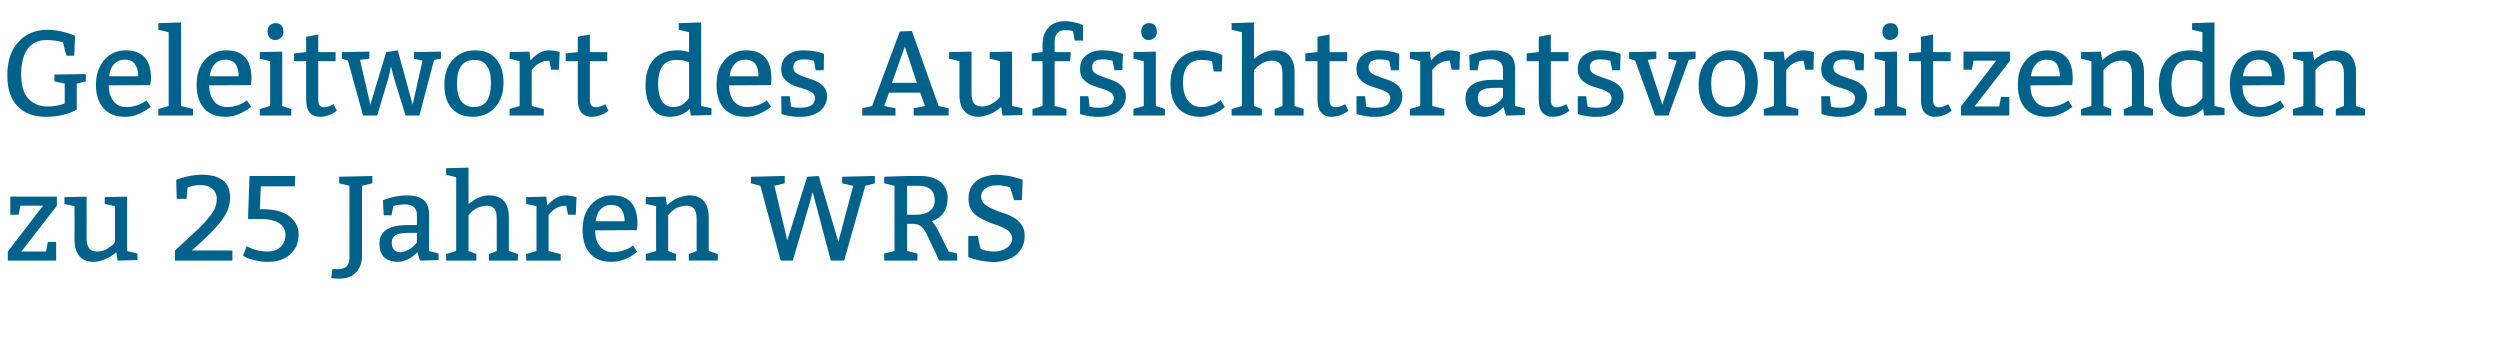 <?xml version="1.0" standalone="no"?><!DOCTYPE svg PUBLIC "-//W3C//DTD SVG 1.1//EN" "http://www.w3.org/Graphics/SVG/1.1/DTD/svg11.dtd"><svg xmlns="http://www.w3.org/2000/svg" version="1.1" width="993px" height="144.7px" viewBox="0 -1 993 144.7" style="top:-1px"><desc>Geleitwort des Aufsichtsratsvorsitzenden zu 25 Jahren WRS</desc><defs/><g id="Polygon55565"><path d="m22.6 77.1v3.6L8.5 98.9h9.8l.7-3.8h3.3v7.4H3.1v-3.6l14-18.2h-9l-.7 3.6H4.1v-7.2h18.5zm27.9 0v21.6l4.1 1v2.6l-7.9.2s-.49-3.32-.5-3.3c-1.3 1.2-2.9 2.1-4.6 2.8c-1.6.7-3.1 1-4.3 1c-2.5 0-4.5-.7-5.7-2.2c-1.3-1.5-2-3.7-2-6.4c.04.02 0-13.5 0-13.5l-4-.9v-2.7l8.8-.2s.04 16.84 0 16.8c0 1.7.4 3 1.1 3.8c.6.8 1.7 1.2 3 1.2c1.4 0 2.7-.3 3.8-.9c1.2-.7 2-1.3 2.6-1.9c-.03 0 .8-1 .8-1V80.9l-4.1-.9v-2.7l8.9-.2zm19 25.4v-4c3.2-2.9 5.9-5.4 8-7.4c2.2-2 3.9-3.8 5.1-5.3c1.3-1.5 2.2-2.8 2.7-4c.5-1.2.8-2.5.8-3.8c0-1.7-.6-3-1.8-4c-1.1-1-2.7-1.5-4.7-1.5c-1.6 0-3 .3-4.4.7c.02.04-.7.3-.7.3l-.4 4.5h-3.9s-.22-7.64-.2-7.6c3.4-1.3 6.9-2 10.4-2c1.6 0 3.1.2 4.5.5c1.3.4 2.5.9 3.5 1.6c1 .7 1.7 1.7 2.2 2.8c.5 1.2.8 2.5.8 4.1c0 1.6-.3 3.1-.8 4.6c-.6 1.5-1.4 3-2.6 4.6c-1.2 1.6-2.8 3.4-4.7 5.3c-1.9 1.9-4.3 4.1-7.1 6.6c.03-.04 16.1 0 16.1 0v4H69.5zm47.8-33.6l-.2 4.1h-13.5l-.4 9.1s1.51.03 1.5 0c2.2 0 4.1.3 5.8.7c1.7.5 3.2 1.2 4.4 2.1c1.2.9 2.1 2 2.8 3.2c.6 1.2.9 2.6.9 4.1c0 1.7-.3 3.2-.9 4.6c-.7 1.3-1.5 2.4-2.6 3.4c-1.1.9-2.4 1.7-3.8 2.1c-1.5.5-3 .7-4.7.7c-.9 0-1.8 0-2.7-.1c-.9-.2-1.8-.3-2.6-.5c-.8-.2-1.5-.4-2.2-.6c-.6-.2-1.1-.4-1.4-.6l-1.2-.6s1.48-3.82 1.5-3.8c2.5 1.4 5.3 2.1 8.4 2.1c.9 0 1.9-.1 2.7-.4c.9-.3 1.6-.7 2.2-1.3c.6-.5 1.1-1.2 1.5-2c.4-.8.6-1.7.6-2.8c0-2.1-.9-3.7-2.6-4.8c-1.8-1.1-4.2-1.6-7.3-1.6c.01-.03-5 0-5 0l.6-17.1h18.2zm17.4.3l13.2-.3v2.9l-4.1 1v27.6c0 2.9-.8 5.2-2.4 6.8c-1.6 1.7-3.9 2.5-6.7 2.5c-.02.04-3.1-.2-3.1-.2l.4-3.6h2.4c2.9 0 4.4-1.5 4.4-4.6c-.04.04 0-28.5 0-28.5l-4.1-1v-2.6zm17.4 9.3c3.5-1.3 6.6-1.9 9.5-1.9c2.8 0 5 .6 6.5 1.7c1.5 1.1 2.3 3.1 2.3 5.7c-.03.05 0 14.7 0 14.7l3.8 1v2.6l-7.4.2s-1.04-3.32-1-3.3c-2.6 2.5-5.1 3.8-7.6 3.8c-2.5 0-4.4-.6-5.7-1.9c-1.2-1.2-1.8-3-1.8-5.3c0-4.9 3.7-7.4 11-7.4c.02-.03 3.9 0 3.9 0c0 0-.04-3.87 0-3.9c0-2.9-1.6-4.3-4.6-4.3c-1.7 0-3.2.2-4.3.5c.03.03-.5.2-.5.2l-.7 3.6h-3.1s-.28-5.98-.3-6zm13.5 13s-3.4-.01-3.4 0c-2.4 0-4.1.3-5.1.9c-1 .7-1.5 1.6-1.5 2.9c0 1.3.3 2.2.9 2.9c.6.6 1.4 1 2.5 1c.6 0 1.1-.1 1.7-.3c.5-.2 1.1-.4 1.6-.7c.5-.3 1-.6 1.4-1c.5-.3.8-.6 1-.9c.05 0 .9-1 .9-1v-3.8zm20.5-25.9s-.05 14.46 0 14.5c2.7-2.3 5.4-3.5 8.1-3.5c2.7 0 4.7.8 6 2.3c1.3 1.5 1.9 3.6 1.9 6.3c.04.05 0 13.5 0 13.5l3.6 1.2v2.6h-11.5v-2.6l3.1-1.2s.04-12.97 0-13c0-1.7-.3-3-.9-3.8c-.7-.8-1.7-1.2-3-1.2c-.7 0-1.4.1-2 .3c-.7.1-1.3.4-1.8.6c-.6.3-1.1.6-1.6 1c-.4.3-.8.6-1.1 1l-.8.9v14.2l3.1 1.2v2.6h-12v-2.6l4-1.2V69.4l-4-1v-2.6l8.9-.2zM217 77.1l.4 3.5c2.4-2.7 4.8-4 7.3-4c1.3 0 2.5.2 3.7.6c.05-.02.6.1.6.1l-.3 7h-3.1l-.7-3.6c-2.8 0-5.1 1.2-7 3.7c.03.03 0 14.3 0 14.3l4.8 1.2v2.6H209v-2.6l4.1-1.2V80.9L209 80v-2.7l8-.2zm36 13.3s-16.59.13-16.6.1c0 2.7.6 4.8 1.9 6.3c1.3 1.6 3 2.4 5.1 2.4c.7 0 1.4-.1 2.1-.2c.7-.1 1.4-.3 2-.5c.6-.2 1.2-.4 1.7-.6c.5-.3.9-.5 1.3-.7c-.02-.04.9-.7.9-.7l1.7 2.5c-1.1.9-2.1 1.6-3 2.1c-.9.5-2 .9-3.2 1.3c-1.2.4-2.6.6-4 .6c-3.8 0-6.7-1.1-8.6-3.4c-2-2.3-2.9-5.4-2.9-9.4c0-2 .3-3.8.8-5.5c.6-1.6 1.4-3.1 2.5-4.3c1-1.2 2.2-2.1 3.7-2.8c1.4-.7 3-1 4.7-1c6.8 0 10.1 3.8 10.1 11.3c.02-.01-.2 2.5-.2 2.5zm-16.4-3.5h11.5c0-1.9-.4-3.5-1.2-4.7c-.9-1.2-2.2-1.8-4.1-1.8c-1.8 0-3.2.6-4.3 1.8c-1.1 1.2-1.7 2.8-1.9 4.7zm27.8-9.8s.46 3.39.5 3.4c.3-.3.7-.6 1.3-1.1c.6-.4 1.3-.8 2-1.3c.8-.4 1.7-.7 2.6-1c1-.3 2-.5 3-.5c2.6 0 4.5.8 5.8 2.3c1.2 1.5 1.9 3.6 1.9 6.3c-.02.05 0 13.5 0 13.5l3.6 1.2v2.6h-11.5v-2.6l3.1-1.2s-.03-12.97 0-13c0-1.7-.4-3-1-3.8c-.7-.8-1.7-1.2-3.1-1.2c-.7 0-1.3.1-2 .3c-.7.1-1.3.4-1.8.6c-.6.3-1.1.6-1.5 1c-.4.3-.8.6-1.1 1c0-.03-.8.9-.8.9v14.2l3.1 1.2v2.6h-12v-2.6l4.1-1.2V80.9l-4.1-.9v-2.7l7.9-.2zm45.7 25.4L302 72.8l-3.7-1v-2.6l13.4-.3v2.9l-4.1 1l5.1 21.7l7.9-25.3l4.6-.3L333 95l5.9-22.2l-4.4-1v-2.6l13-.3v2.9l-3.8 1l-8.4 29.7H330l-7.2-27.2l-1.5 5.4l-6.4 21.8h-4.8zm41.1 0v-2.8l4.1-1V72.8l-4.1-1v-2.6l9.1-.3s5.29.02 5.3 0c3.4 0 6 .8 7.9 2.3c1.9 1.6 2.9 3.7 2.9 6.4c0 4.7-2.1 7.8-6.3 9.3c.8.7 1.8 2.1 2.9 4.4c.03-.05 3.8 7.6 3.8 7.6l3.4.8v2.8H373s-4.05-8.85-4.1-8.8c-1.1-2.4-2-4-2.9-4.7c-.8-.7-2-1.1-3.5-1.1c-.04-.01-2.2 0-2.2 0v10.8l4.1 1v2.8h-13.2zm9.1-29.7v11.5s3.61-.01 3.6 0c2.3 0 4.2-.5 5.5-1.6c1.3-1.1 1.9-2.4 1.9-4.2c0-1.7-.5-3.1-1.6-4.2c-1.2-1-2.6-1.5-4.4-1.5c.05-.04-5 0-5 0zm28.1 19.9s.98 5.04 1 5c.6.4 1.3.6 2.3.9c1 .2 2 .3 3 .3c.9 0 1.9-.1 2.7-.3c.9-.3 1.7-.6 2.4-1.1c.7-.4 1.2-.9 1.6-1.6c.4-.6.6-1.3.6-2.1c0-.9-.2-1.7-.8-2.3c-.5-.7-1.1-1.2-2-1.7c-.8-.4-1.7-.8-2.7-1.2c-1-.3-2.1-.7-3.1-1.1c-1.2-.5-2.2-1-3.3-1.5c-1-.5-1.9-1.1-2.8-1.8c-.8-.7-1.4-1.6-1.9-2.6c-.5-1-.7-2.3-.7-3.8c0-1.6.3-3 .9-4.2c.6-1.2 1.5-2.1 2.5-2.9c1-.8 2.3-1.3 3.7-1.7c1.3-.4 2.8-.6 4.4-.6c.7 0 1.4.1 2.2.2l2.4.3c.7.2 1.5.3 2.1.5c.7.2 1.3.4 1.8.5l1.5.5l-.3 8.1h-3.1l-1.6-5.1c-.9-.3-1.8-.5-2.7-.6c-.9-.2-1.8-.2-2.7-.2c-.9 0-1.8.1-2.5.3c-.8.3-1.4.6-1.9 1c-.6.4-1 .9-1.3 1.4c-.2.5-.4 1-.4 1.6c0 1.3.5 2.4 1.4 3.2c.8.7 1.9 1.4 3.2 1.9c1.3.6 2.6 1.1 4.1 1.6c1.5.4 2.9 1 4.2 1.8c1.2.7 2.3 1.6 3.1 2.8c.9 1.1 1.3 2.6 1.3 4.5c0 1.7-.3 3.1-1 4.4c-.6 1.3-1.5 2.4-2.6 3.3c-1.1.8-2.4 1.5-4 2c-1.5.4-3.2.7-4.9.7c-.7 0-1.5-.1-2.3-.2l-2.4-.3c-.8-.2-1.5-.3-2.2-.5c-.7-.2-1.2-.4-1.7-.5c.02-.02-1.3-.5-1.3-.5v-8.4h3.8z" stroke="none" fill="#00628a"/></g><g id="Polygon55564"><path d="m30.5 32.2v10.3s-.3.2-.9.5c-.5.3-1.3.6-2.3 1c-1.1.3-2.4.7-3.9 1c-1.5.2-3.2.4-5.1.4c-4.9 0-8.7-1.4-11.4-4.3c-2.7-2.8-4-6.9-4-12.4c0-2.7.4-5.2 1.1-7.4c.8-2.2 1.8-4.1 3.3-5.6c1.4-1.6 3-2.8 5-3.6c2-.9 4.2-1.3 6.7-1.3c.7 0 1.5.1 2.4.2c.9.1 1.7.2 2.6.4l2.4.6c.7.2 1.4.4 1.8.6c.04.03 1.6.6 1.6.6l-.3 7.9h-3.1s-1.43-5.25-1.4-5.3c-2-.6-4.2-.9-6.5-.9c-3.3 0-5.8 1.2-7.5 3.5c-1.7 2.3-2.6 5.7-2.6 10c0 4.4.9 7.6 2.8 9.7c1.9 2.1 4.5 3.2 7.8 3.2c1.9 0 3.9-.3 5.8-.9c-.02-.01.9-.3.9-.3v-7.9l-4.1-.9v-2.7l12.5-.2v2.9l-3.6.9zm29.2.6l-16.5.1c0 2.6.6 4.7 1.9 6.3c1.2 1.6 2.9 2.3 5 2.3c.7 0 1.4 0 2.1-.1c.7-.2 1.4-.3 2-.5c.7-.2 1.2-.4 1.7-.7c.6-.2 1-.4 1.3-.7c.04.03 1-.6 1-.6c0 0 1.68 2.5 1.7 2.5c-1.1.9-2.1 1.5-3 2c-.9.5-2 1-3.2 1.4c-1.3.4-2.6.6-4 .6c-3.8 0-6.7-1.2-8.6-3.4c-2-2.3-3-5.5-3-9.4c0-2 .3-3.8.9-5.5c.6-1.7 1.4-3.1 2.4-4.3c1.1-1.2 2.3-2.1 3.7-2.8c1.5-.7 3.1-1 4.8-1C56.6 19 60 22.7 60 30.3c-.02-.04-.3 2.5-.3 2.5zm-16.3-3.5h11.5c0-2-.4-3.5-1.3-4.8c-.8-1.2-2.1-1.8-4-1.8c-1.8 0-3.3.6-4.4 1.9c-1.1 1.2-1.7 2.8-1.8 4.7zM71.9 7.9v33.2l4.8 1.2v2.6H62.9v-2.6l4.1-1.2V11.8l-4.1-1V8.2l9-.3zm27.8 24.9l-16.6.1c0 2.6.6 4.7 1.9 6.3c1.3 1.6 3 2.3 5.1 2.3c.7 0 1.4 0 2.1-.1c.7-.2 1.4-.3 2-.5c.6-.2 1.2-.4 1.7-.7c.5-.2.9-.4 1.3-.7c-.02.03.9-.6.9-.6c0 0 1.72 2.5 1.7 2.5c-1.1.9-2.1 1.5-3 2c-.9.5-2 1-3.2 1.4c-1.2.4-2.6.6-4 .6c-3.8 0-6.7-1.2-8.6-3.4c-2-2.3-2.9-5.5-2.9-9.4c0-2 .3-3.8.8-5.5c.6-1.7 1.4-3.1 2.5-4.3c1-1.2 2.2-2.1 3.7-2.8c1.4-.7 3-1 4.7-1c6.8 0 10.1 3.7 10.1 11.3c.02-.04-.2 2.5-.2 2.5zm-16.4-3.5h11.5c0-2-.4-3.5-1.2-4.8c-.9-1.2-2.2-1.8-4.1-1.8c-1.8 0-3.2.6-4.3 1.9c-1.1 1.2-1.7 2.8-1.9 4.7zm26.1-21.1c2.1 0 3.2 1.2 3.2 3.6c0 1-.4 1.7-1.1 2.3c-.7.5-1.4.8-2.2.8c-.9 0-1.6-.3-2.2-.9c-.5-.6-.8-1.4-.8-2.5c0-1 .3-1.9.9-2.4c.6-.6 1.3-.9 2.2-.9zm2.7 11.3v21.6l3.6 1.2v2.6h-12.5v-2.6l4.1-1.2V23.3l-4.1-1v-2.6l8.9-.2zm14.3-6.8v7h6.9v3.6h-6.9s-.03 15.41 0 15.4c0 2 .8 2.9 2.4 2.9c1 0 2.2-.4 3.7-1.2l1.3 2.6c-2.2 1.6-4.4 2.4-6.7 2.4c-1.6 0-3-.5-4-1.6c-1-1.1-1.5-2.9-1.5-5.4c-.03.02 0-15.1 0-15.1h-4.8v-3.1l4.8-.5v-6.1l4.8-.9zm20.3 6.8v2.8l-3.7.5l4.1 17.8l6.3-20.9l4.6-.7l5.9 21.6l3.9-17.5l-3.4-.8v-2.6l10.8-.2v2.8l-2.8.5l-5.8 22.1h-5.5L156.5 30l-1.2-4.6l-1 4.6l-4.5 14.9h-5.6l-6-21.8l-2.4-.8v-2.6l10.9-.2zm29.8 13.1c0-2.1.3-4 .9-5.6c.6-1.7 1.4-3.1 2.5-4.3c1.1-1.2 2.4-2.1 3.9-2.8c1.4-.6 3.1-.9 4.9-.9c3.6 0 6.4 1.1 8.3 3.4c2 2.3 3 5.4 3 9.4c0 2-.3 3.8-.8 5.5c-.6 1.6-1.4 3.1-2.5 4.3c-1 1.2-2.3 2.1-3.8 2.8c-1.5.6-3.1 1-4.9 1c-3.7 0-6.5-1.1-8.5-3.3c-2-2.2-3-5.3-3-9.5zm18.5-.7c0-6-2.2-9.1-6.5-9.1c-4.7 0-7 3.1-7 9.4c0 6.2 2.3 9.3 6.8 9.3c2.3 0 4-.8 5.1-2.4c1-1.6 1.6-4 1.6-7.2zm15.3-12.4s.41 3.46.4 3.5c2.4-2.7 4.8-4 7.3-4c1.3 0 2.5.2 3.8.5c-.05.05.5.2.5.2l-.3 7h-3.1l-.7-3.6c-2.8 0-5.1 1.2-7 3.7c.04 0 0 14.3 0 14.3l4.8 1.2v2.6h-13.6v-2.6l4-1.2V23.3l-4-1v-2.6l7.9-.2zm24-6.8v7h6.9v3.6h-6.9s-.02 15.41 0 15.4c0 2 .8 2.9 2.4 2.9c1 0 2.3-.4 3.7-1.2l1.3 2.6c-2.1 1.6-4.4 2.4-6.7 2.4c-1.6 0-3-.5-4-1.6c-1-1.1-1.5-2.9-1.5-5.4c-.02.02 0-15.1 0-15.1h-4.8v-3.1l4.8-.5v-6.1l4.8-.9zm44.2-4.8v33.2l4.1.9v2.7l-8.2.2l-.4-2.7c-2.1 2.1-4.8 3.2-7.9 3.2c-3.1 0-5.5-1.1-7.2-3.4c-1.7-2.2-2.5-5.3-2.5-9.2c0-4.2 1-7.5 3.2-10.1c2.1-2.5 5.3-3.7 9.5-3.7c1.6 0 3.1.2 4.6.7c-.03.04 0-7.9 0-7.9l-4.1-1V8.2l8.9-.3zm-7.1 32.4c1-.8 1.8-1.6 2.3-2.4V23.8c-1.2-.7-2.8-1-5.1-1c-4.8 0-7.2 3.2-7.2 9.6c0 2.8.5 5.1 1.5 6.7c1 1.6 2.5 2.4 4.5 2.4c1.6 0 2.9-.4 4-1.2zm34.8-7.5l-16.6.1c0 2.6.6 4.7 1.9 6.3c1.3 1.6 3 2.3 5.1 2.3c.7 0 1.4 0 2.1-.1c.7-.2 1.4-.3 2-.5c.6-.2 1.2-.4 1.7-.7c.5-.2.9-.4 1.3-.7c-.02.03.9-.6.9-.6c0 0 1.72 2.5 1.7 2.5c-1.1.9-2.1 1.5-3 2c-.9.5-2 1-3.2 1.4c-1.2.4-2.6.6-4 .6c-3.8 0-6.6-1.2-8.6-3.4c-2-2.3-2.9-5.5-2.9-9.4c0-2 .3-3.8.8-5.5c.6-1.7 1.4-3.1 2.5-4.3c1-1.2 2.2-2.1 3.7-2.8c1.4-.7 3-1 4.7-1c6.8 0 10.1 3.7 10.1 11.3c.02-.04-.2 2.5-.2 2.5zm-16.4-3.5h11.5c0-2-.4-3.5-1.2-4.8c-.9-1.2-2.2-1.8-4.1-1.8c-1.8 0-3.2.6-4.3 1.9c-1.1 1.2-1.7 2.8-1.9 4.7zm20.5 7.9h3.4l.5 4.2c.3.1.8.2 1.5.3c.7 0 1.4.1 2.1.1c2 0 3.5-.3 4.5-1c.9-.6 1.4-1.5 1.4-2.8c0-.9-.3-1.6-1-2.1c-.6-.5-1.5-.9-2.5-1.3c-.9-.3-2-.7-3.2-1c-1.2-.4-2.2-.8-3.2-1.4c-1-.6-1.9-1.3-2.5-2.2c-.7-.9-1-2.1-1-3.5c0-2.4.8-4.3 2.4-5.5c1.6-1.3 3.7-2 6.4-2c1.1 0 2.3.1 3.4.2c1.2.2 2.4.4 3.6.8c.01.03 1.2.4 1.2.4l-.1 6.5H324s-.73-3.75-.7-3.8c-.3 0-.8-.2-1.5-.3c-.8-.2-1.5-.2-2.4-.2c-.5 0-1.1 0-1.6.1c-.5.1-1 .3-1.4.5c-.4.2-.7.5-.9 1c-.3.4-.4.9-.4 1.5c0 .9.3 1.7 1 2.2c.6.5 1.5 1 2.5 1.3c1 .4 2 .8 3.2 1.2c1.2.3 2.3.8 3.3 1.3c.9.6 1.8 1.3 2.4 2.2c.7.8 1 2 1 3.4c0 1.3-.3 2.5-.9 3.5c-.5 1-1.3 1.9-2.3 2.6c-1 .7-2.1 1.2-3.4 1.5c-1.3.4-2.7.5-4.1.5H316c-.5-.1-1.1-.2-1.7-.2c-.6-.1-1.1-.2-1.6-.3c-.5-.1-.9-.2-1.2-.3c-.04.02-1.1-.3-1.1-.3l-.1-7.1zm32.2 7.7V42l3.9-.9l11-29.6l4.8-.2l10.6 29.8l4 .9v2.9h-13.9V42l4.5-.9l-1.9-5.3h-12.4l-1.9 5.3l4.5.9v2.9h-13.2zm16.9-27.4l-5.1 14.4h9.9l-4.8-14.4zm42.6 2v21.6l4.1.9v2.7l-7.9.2s-.51-3.36-.5-3.4c-1.4 1.2-2.9 2.2-4.6 2.9c-1.7.6-3.1 1-4.3 1c-2.6 0-4.5-.8-5.8-2.3c-1.2-1.5-1.9-3.6-1.9-6.3c.02-.01 0-13.5 0-13.5l-4.1-1v-2.6l8.9-.2s.02 16.81 0 16.8c0 1.7.4 3 1 3.8c.7.8 1.7 1.2 3.1 1.2c1.4 0 2.6-.3 3.8-1c1.1-.6 2-1.2 2.5-1.8l.9-1V23.3l-4.1-1v-2.6l8.9-.2zm7.8.7l4.3-.5s.05-2.89 0-2.9c0-2.9.8-5.2 2.4-6.9c1.5-1.6 3.7-2.5 6.5-2.5c1.4 0 2.6.2 3.8.5c1.2.2 2.1.5 2.6.8c.02-.01.8.4.8.4v6h-3.3s-.75-3.81-.7-3.8c-.8-.2-1.9-.3-3.3-.3c-2.6 0-4 1.6-4 4.8c.05.05 0 3.9 0 3.9h6.4l-.2 3.6h-6.2v17.8l4.7 1.2v2.6h-13.5v-2.6l4-1.2V23.3h-4.3v-3.1zm19.2 17h3.3s.54 4.15.5 4.2c.4.1.9.2 1.6.3c.6 0 1.3.1 2 .1c2.1 0 3.6-.3 4.5-1c1-.6 1.5-1.5 1.5-2.8c0-.9-.4-1.6-1-2.1c-.7-.5-1.5-.9-2.5-1.3c-1-.3-2.1-.7-3.2-1c-1.2-.4-2.3-.8-3.3-1.4c-1-.6-1.8-1.3-2.5-2.2c-.6-.9-.9-2.1-.9-3.5c0-2.4.8-4.3 2.4-5.5c1.6-1.3 3.7-2 6.3-2c1.2 0 2.3.1 3.5.2c1.1.2 2.3.4 3.6.8c-.05.03 1.2.4 1.2.4l-.2 6.5h-3.1l-.8-3.8c-.2 0-.7-.2-1.5-.3c-.7-.2-1.5-.2-2.3-.2c-.6 0-1.1 0-1.7.1c-.5.1-.9.3-1.3.5c-.4.2-.7.5-1 1c-.2.4-.3.9-.3 1.5c0 .9.3 1.7.9 2.2c.7.5 1.5 1 2.5 1.3c1 .4 2.1.8 3.3 1.2c1.1.3 2.2.8 3.2 1.3c1 .6 1.8 1.3 2.5 2.2c.6.8 1 2 1 3.4c0 1.3-.3 2.5-.9 3.5c-.6 1-1.4 1.9-2.3 2.6c-1 .7-2.2 1.2-3.4 1.5c-1.3.4-2.7.5-4.2.5h-1.7c-.6-.1-1.2-.2-1.8-.2l-1.6-.3c-.5-.1-.9-.2-1.2-.3c0 .02-1.1-.3-1.1-.3v-7.1zm27.4-29c2.1 0 3.1 1.2 3.1 3.6c0 1-.3 1.7-1 2.3c-.7.5-1.5.8-2.3.8c-.8 0-1.5-.3-2.1-.9c-.5-.6-.8-1.4-.8-2.5c0-1 .3-1.9.9-2.4c.6-.6 1.3-.9 2.2-.9zm2.7 11.3v21.6l3.6 1.2v2.6h-12.5v-2.6l4.1-1.2V23.3l-4.1-1v-2.6l8.9-.2zm26.2 7.9h-3.2s-.67-4.11-.7-4.1c-1.2-.3-2.7-.5-4.3-.5c-2.3 0-4.1.7-5.3 2.2c-1.3 1.5-1.9 3.8-1.9 6.9c0 3.1.7 5.5 2 7.1c1.3 1.7 3.1 2.5 5.4 2.5c.7 0 1.4 0 2-.1c.7-.2 1.3-.3 1.9-.6c.6-.2 1.1-.4 1.6-.6c.5-.3.9-.6 1.2-.8c-.03-.02.8-.7.8-.7l1.7 2.8s-.56.48-.6.5c-.3.3-.9.7-1.5 1.1c-.7.4-1.5.7-2.3 1.1c-.8.3-1.7.6-2.6.8c-.9.3-1.8.4-2.6.4c-3.9 0-6.9-1.2-9-3.5c-2-2.3-3-5.5-3-9.5c0-2 .3-3.8.8-5.5c.6-1.6 1.5-3 2.6-4.2c1.1-1.2 2.4-2.1 3.9-2.7c1.5-.7 3.3-1 5.1-1c.7 0 1.3 0 2 .1c.7.1 1.3.2 2 .4c.6.1 1.2.2 1.8.4c.5.2 1 .4 1.4.5c-.05.01 1 .5 1 .5l-.2 6.5zm12.8-19.5v14.5c2.7-2.3 5.4-3.4 8.2-3.4c2.7 0 4.7.7 6 2.3c1.2 1.5 1.9 3.6 1.9 6.3c-.02.02 0 13.5 0 13.5l3.6 1.2v2.6h-11.5v-2.6l3.1-1.2s-.03-13 0-13c0-1.7-.3-3-1-3.8c-.6-.8-1.6-1.2-3-1.2c-.7 0-1.3 0-2 .2c-.6.2-1.2.4-1.8.7c-.6.3-1.1.6-1.5 1c-.5.3-.9.6-1.1.9c-.05.03-.9 1-.9 1v14.2l3.1 1.2v2.6h-12v-2.6l4.1-1.2V11.8l-4.1-1V8.2l8.9-.3zm30 4.8v7h7v3.6h-7s.02 15.41 0 15.4c0 2 .8 2.9 2.4 2.9c1 0 2.3-.4 3.8-1.2l1.3 2.6c-2.2 1.6-4.5 2.4-6.8 2.4c-1.6 0-2.9-.5-3.9-1.6c-1.1-1.1-1.6-2.9-1.6-5.4c.02.02 0-15.1 0-15.1h-4.8v-3.1l4.8-.5v-6.1l4.8-.9zm10.7 24.5h3.4s.48 4.15.5 4.2c.3.1.8.2 1.5.3c.7 0 1.4.1 2 .1c2.1 0 3.6-.3 4.6-1c.9-.6 1.4-1.5 1.4-2.8c0-.9-.3-1.6-1-2.1c-.6-.5-1.5-.9-2.5-1.3c-1-.3-2-.7-3.2-1c-1.2-.4-2.3-.8-3.2-1.4c-1-.6-1.9-1.3-2.5-2.2c-.7-.9-1-2.1-1-3.5c0-2.4.8-4.3 2.4-5.5c1.6-1.3 3.7-2 6.4-2c1.1 0 2.2.1 3.4.2c1.2.2 2.4.4 3.6.8c-.01.03 1.2.4 1.2.4l-.1 6.5h-3.2s-.74-3.75-.7-3.8c-.3 0-.8-.2-1.5-.3c-.8-.2-1.5-.2-2.4-.2c-.6 0-1.1 0-1.6.1c-.5.1-1 .3-1.4.5c-.4.2-.7.5-.9 1c-.3.4-.4.9-.4 1.5c0 .9.3 1.7 1 2.2c.6.5 1.5 1 2.5 1.3c.9.4 2 .8 3.2 1.2c1.2.3 2.2.8 3.2 1.3c1 .6 1.9 1.3 2.5 2.2c.7.8 1 2 1 3.4c0 1.3-.3 2.5-.9 3.5c-.5 1-1.3 1.9-2.3 2.6c-1 .7-2.1 1.2-3.4 1.5c-1.3.4-2.7.5-4.2.5h-1.7c-.6-.1-1.1-.2-1.7-.2c-.6-.1-1.1-.2-1.6-.3c-.5-.1-.9-.2-1.3-.3l-1.1-.3v-7.1zm29.1-17.7s.47 3.46.5 3.5c2.3-2.7 4.8-4 7.2-4c1.3 0 2.6.2 3.8.5c.02.05.5.2.5.2l-.2 7h-3.1s-.73-3.65-.7-3.6c-2.8 0-5.1 1.2-7 3.7v14.3l4.8 1.2v2.6H560v-2.6l4.1-1.2V23.3l-4.1-1v-2.6l7.9-.2zm15.7 1.4c3.4-1.3 6.6-1.9 9.5-1.9c2.8 0 5 .5 6.5 1.7c1.5 1.1 2.2 3 2.2 5.7c.03.02 0 14.7 0 14.7l3.9.9v2.7l-7.5.2l-1-3.4c-2.5 2.6-5.1 3.9-7.6 3.9c-2.5 0-4.3-.6-5.6-1.9c-1.2-1.2-1.9-3-1.9-5.3c0-5 3.7-7.5 11.1-7.5c-.01.04 3.8 0 3.8 0c0 0 .03-3.8 0-3.8c0-2.9-1.5-4.3-4.5-4.3c-1.8 0-3.2.1-4.3.5l-.6.2l-.7 3.6h-3.1s-.22-6.01-.2-6zm13.4 13s-3.33-.04-3.3 0c-2.4 0-4.1.3-5.1.9c-1.1.6-1.6 1.6-1.6 2.9c0 1.3.3 2.2.9 2.9c.6.6 1.5.9 2.6.9c.5 0 1.1-.1 1.7-.2c.5-.2 1.1-.5 1.6-.8c.5-.3 1-.6 1.4-.9c.4-.3.8-.6 1-.9l.8-1v-3.8zm19-21.2v7h7v3.6h-7v15.4c0 2 .8 2.9 2.4 2.9c1 0 2.3-.4 3.7-1.2l1.3 2.6c-2.1 1.6-4.4 2.4-6.7 2.4c-1.6 0-2.9-.5-4-1.6c-1-1.1-1.5-2.9-1.5-5.4V23.3h-4.8v-3.1l4.8-.5v-6.1l4.8-.9zm10.7 24.5h3.3s.56 4.15.6 4.2c.3.1.8.2 1.5.3c.7 0 1.3.1 2 .1c2.1 0 3.6-.3 4.6-1c.9-.6 1.4-1.5 1.4-2.8c0-.9-.4-1.6-1-2.1c-.7-.5-1.5-.9-2.5-1.3c-1-.3-2.1-.7-3.2-1c-1.2-.4-2.3-.8-3.3-1.4c-1-.6-1.8-1.3-2.4-2.2c-.7-.9-1-2.1-1-3.5c0-2.4.8-4.3 2.4-5.5c1.6-1.3 3.7-2 6.4-2c1.1 0 2.2.1 3.4.2c1.2.2 2.4.4 3.6.8c-.03.03 1.2.4 1.2.4l-.2 6.5h-3.1s-.76-3.75-.8-3.8c-.2 0-.7-.2-1.5-.3c-.7-.2-1.5-.2-2.3-.2c-.6 0-1.1 0-1.6.1c-.6.1-1 .3-1.4.5c-.4.2-.7.5-1 1c-.2.4-.3.9-.3 1.5c0 .9.3 1.7 1 2.2c.6.5 1.4 1 2.4 1.3c1 .4 2.1.8 3.3 1.2c1.1.3 2.2.8 3.2 1.3c1 .6 1.8 1.3 2.5 2.2c.6.8 1 2 1 3.4c0 1.3-.3 2.5-.9 3.5c-.6 1-1.3 1.9-2.3 2.6c-1 .7-2.1 1.2-3.4 1.5c-1.3.4-2.7.5-4.2.5h-1.7c-.6-.1-1.2-.2-1.7-.2c-.6-.1-1.2-.2-1.7-.3c-.5-.1-.9-.2-1.2-.3c.02.02-1.1-.3-1.1-.3v-7.1zm31.2-17.7v2.8l-3.4.5l5.8 17.8l5.7-17.5l-3.3-.8v-2.6l10.8-.2v2.8l-2.7.5l-8.1 22.1h-5.3l-7.9-21.8l-2.4-.8v-2.6l10.8-.2zm16.8 13.1c0-2.1.3-4 .9-5.6c.6-1.7 1.4-3.1 2.5-4.3c1.1-1.2 2.4-2.1 3.9-2.8c1.5-.6 3.1-.9 4.9-.9c3.6 0 6.4 1.1 8.4 3.4c1.9 2.3 2.9 5.4 2.9 9.4c0 2-.3 3.8-.8 5.5c-.6 1.6-1.4 3.1-2.5 4.3c-1 1.2-2.3 2.1-3.8 2.8c-1.4.6-3.1 1-4.9 1c-3.7 0-6.5-1.1-8.5-3.3c-2-2.2-3-5.3-3-9.5zm18.5-.7c0-6-2.2-9.1-6.5-9.1c-4.6 0-7 3.1-7 9.4c0 6.2 2.3 9.3 6.8 9.3c2.3 0 4-.8 5.1-2.4c1.1-1.6 1.6-4 1.6-7.2zm15.3-12.4s.42 3.46.4 3.5c2.4-2.7 4.8-4 7.3-4c1.3 0 2.6.2 3.8.5c-.03.05.5.2.5.2l-.2 7h-3.2s-.68-3.65-.7-3.6c-2.7 0-5.1 1.2-6.9 3.7c-.05 0 0 14.3 0 14.3l4.8 1.2v2.6h-13.7v-2.6l4-1.2V23.3l-4-1v-2.6l7.9-.2zm14.9 17.7h3.4l.5 4.2c.3.1.8.2 1.5.3c.7 0 1.4.1 2 .1c2.1 0 3.6-.3 4.6-1c.9-.6 1.4-1.5 1.4-2.8c0-.9-.3-1.6-1-2.1c-.6-.5-1.5-.9-2.5-1.3c-.9-.3-2-.7-3.2-1c-1.2-.4-2.2-.8-3.2-1.4c-1-.6-1.9-1.3-2.5-2.2c-.7-.9-1-2.1-1-3.5c0-2.4.8-4.3 2.4-5.5c1.6-1.3 3.7-2 6.4-2c1.1 0 2.3.1 3.4.2c1.2.2 2.4.4 3.6.8c.01.03 1.2.4 1.2.4l-.1 6.5h-3.2s-.73-3.75-.7-3.8c-.3 0-.8-.2-1.5-.3c-.8-.2-1.5-.2-2.4-.2c-.5 0-1.1 0-1.6.1c-.5.1-1 .3-1.4.5c-.4.2-.7.5-.9 1c-.3.4-.4.9-.4 1.5c0 .9.3 1.7 1 2.2c.6.5 1.5 1 2.5 1.3c1 .4 2 .8 3.2 1.2c1.2.3 2.3.8 3.2 1.3c1 .6 1.9 1.3 2.5 2.2c.7.8 1 2 1 3.4c0 1.3-.3 2.5-.9 3.5c-.5 1-1.3 1.9-2.3 2.6c-1 .7-2.1 1.2-3.4 1.5c-1.3.4-2.7.5-4.2.5h-1.7c-.5-.1-1.1-.2-1.7-.2c-.6-.1-1.1-.2-1.6-.3c-.5-.1-.9-.2-1.2-.3c-.04.02-1.1-.3-1.1-.3l-.1-7.1zm27.5-29c2.1 0 3.1 1.2 3.1 3.6c0 1-.4 1.7-1.1 2.3c-.7.5-1.4.8-2.2.8c-.9 0-1.6-.3-2.1-.9c-.6-.6-.9-1.4-.9-2.5c0-1 .3-1.9.9-2.4c.6-.6 1.4-.9 2.3-.9zm2.6 11.3v21.6l3.6 1.2v2.6h-12.5v-2.6l4.1-1.2V23.3l-4.1-1v-2.6l8.9-.2zm14.3-6.8v7h7v3.6h-7v15.4c0 2 .8 2.9 2.4 2.9c1 0 2.3-.4 3.7-1.2l1.3 2.6c-2.1 1.6-4.4 2.4-6.7 2.4c-1.6 0-2.9-.5-4-1.6c-1-1.1-1.5-2.9-1.5-5.4V23.3h-4.8v-3.1l4.8-.5v-6.1l4.8-.9zm30.6 6.8v3.6l-14.1 18.2h9.8l.7-3.8h3.3v7.4h-19.2v-3.6l14-18.2h-9l-.7 3.6h-3.3v-7.2h18.5zm24.7 13.3l-16.6.1c0 2.6.6 4.7 1.9 6.3c1.3 1.6 3 2.3 5.1 2.3c.7 0 1.4 0 2.1-.1c.7-.2 1.4-.3 2-.5c.6-.2 1.2-.4 1.7-.7c.5-.2.9-.4 1.3-.7c-.02.03.9-.6.9-.6c0 0 1.72 2.5 1.7 2.5c-1.1.9-2.1 1.5-3 2c-.9.5-2 1-3.2 1.4c-1.2.4-2.6.6-4 .6c-3.8 0-6.7-1.2-8.6-3.4c-2-2.3-2.9-5.5-2.9-9.4c0-2 .2-3.8.8-5.5c.6-1.7 1.4-3.1 2.5-4.3c1-1.2 2.2-2.1 3.7-2.8c1.4-.7 3-1 4.7-1c6.8 0 10.1 3.7 10.1 11.3l-.2 2.5zm-16.4-3.5h11.5c0-2-.4-3.5-1.2-4.8c-.9-1.2-2.2-1.8-4.1-1.8c-1.8 0-3.2.6-4.3 1.9c-1.1 1.2-1.7 2.8-1.9 4.7zm27.8-9.8s.46 3.36.5 3.4c.3-.3.7-.6 1.3-1.1c.6-.4 1.3-.9 2-1.3c.8-.4 1.7-.8 2.6-1.1c1-.3 2-.4 3-.4c2.6 0 4.5.7 5.8 2.3c1.2 1.5 1.9 3.6 1.9 6.3c-.03.02 0 13.5 0 13.5l3.6 1.2v2.6h-11.6v-2.6l3.2-1.2s-.03-13 0-13c0-1.7-.4-3-1-3.8c-.7-.8-1.7-1.2-3.1-1.2c-.7 0-1.3 0-2 .2c-.7.2-1.3.4-1.8.7c-.6.3-1.1.6-1.5 1c-.5.3-.8.6-1.1.9c0 .03-.8 1-.8 1v14.2l3.1 1.2v2.6h-12v-2.6l4.1-1.2V23.3l-4.1-1v-2.6l7.9-.2zm45.1-11.6v33.2l4 .9v2.7l-8.1.2l-.4-2.7c-2.2 2.1-4.8 3.2-7.9 3.2c-3.1 0-5.5-1.1-7.2-3.4c-1.7-2.2-2.5-5.3-2.5-9.2c0-4.2 1-7.5 3.2-10.1c2.1-2.5 5.3-3.7 9.5-3.7c1.6 0 3.1.2 4.6.7c-.04.04 0-7.9 0-7.9l-4.1-1V8.2l8.9-.3zm-7.1 32.4c1-.8 1.8-1.6 2.3-2.4V23.8c-1.2-.7-2.8-1-5.1-1c-4.8 0-7.2 3.2-7.2 9.6c0 2.8.5 5.1 1.5 6.7c1 1.6 2.5 2.4 4.5 2.4c1.6 0 2.9-.4 4-1.2zm34.8-7.5l-16.6.1c0 2.6.6 4.7 1.9 6.3c1.3 1.6 3 2.3 5.1 2.3c.7 0 1.4 0 2.1-.1c.7-.2 1.3-.3 2-.5c.6-.2 1.2-.4 1.7-.7c.5-.2.9-.4 1.3-.7l.9-.6l1.7 2.5c-1.1.9-2.1 1.5-3 2c-.9.5-2 1-3.2 1.4c-1.2.4-2.6.6-4 .6c-3.8 0-6.7-1.2-8.6-3.4c-2-2.3-2.9-5.5-2.9-9.4c0-2 .2-3.8.8-5.5c.6-1.7 1.4-3.1 2.4-4.3c1.1-1.2 2.3-2.1 3.8-2.8c1.4-.7 3-1 4.7-1c6.7 0 10.1 3.7 10.1 11.3l-.2 2.5zm-16.4-3.5h11.5c0-2-.4-3.5-1.2-4.8c-.9-1.2-2.2-1.8-4.1-1.8c-1.8 0-3.2.6-4.3 1.9c-1.1 1.2-1.7 2.8-1.9 4.7zm27.8-9.8s.45 3.36.5 3.4c.3-.3.7-.6 1.3-1.1c.6-.4 1.3-.9 2-1.3c.8-.4 1.7-.8 2.6-1.1c1-.3 2-.4 3-.4c2.6 0 4.5.7 5.8 2.3c1.2 1.5 1.9 3.6 1.9 6.3c-.03.02 0 13.5 0 13.5l3.6 1.2v2.6h-11.6v-2.6l3.2-1.2s-.03-13 0-13c0-1.7-.4-3-1-3.8c-.7-.8-1.7-1.2-3.1-1.2c-.7 0-1.4 0-2 .2c-.7.2-1.3.4-1.8.7c-.6.3-1.1.6-1.5 1c-.5.3-.8.6-1.1.9c0 .03-.8 1-.8 1v14.2l3.1 1.2v2.6h-12v-2.6l4.1-1.2V23.3l-4.1-1v-2.6l7.9-.2z" stroke="none" fill="#00628a"/></g></svg>